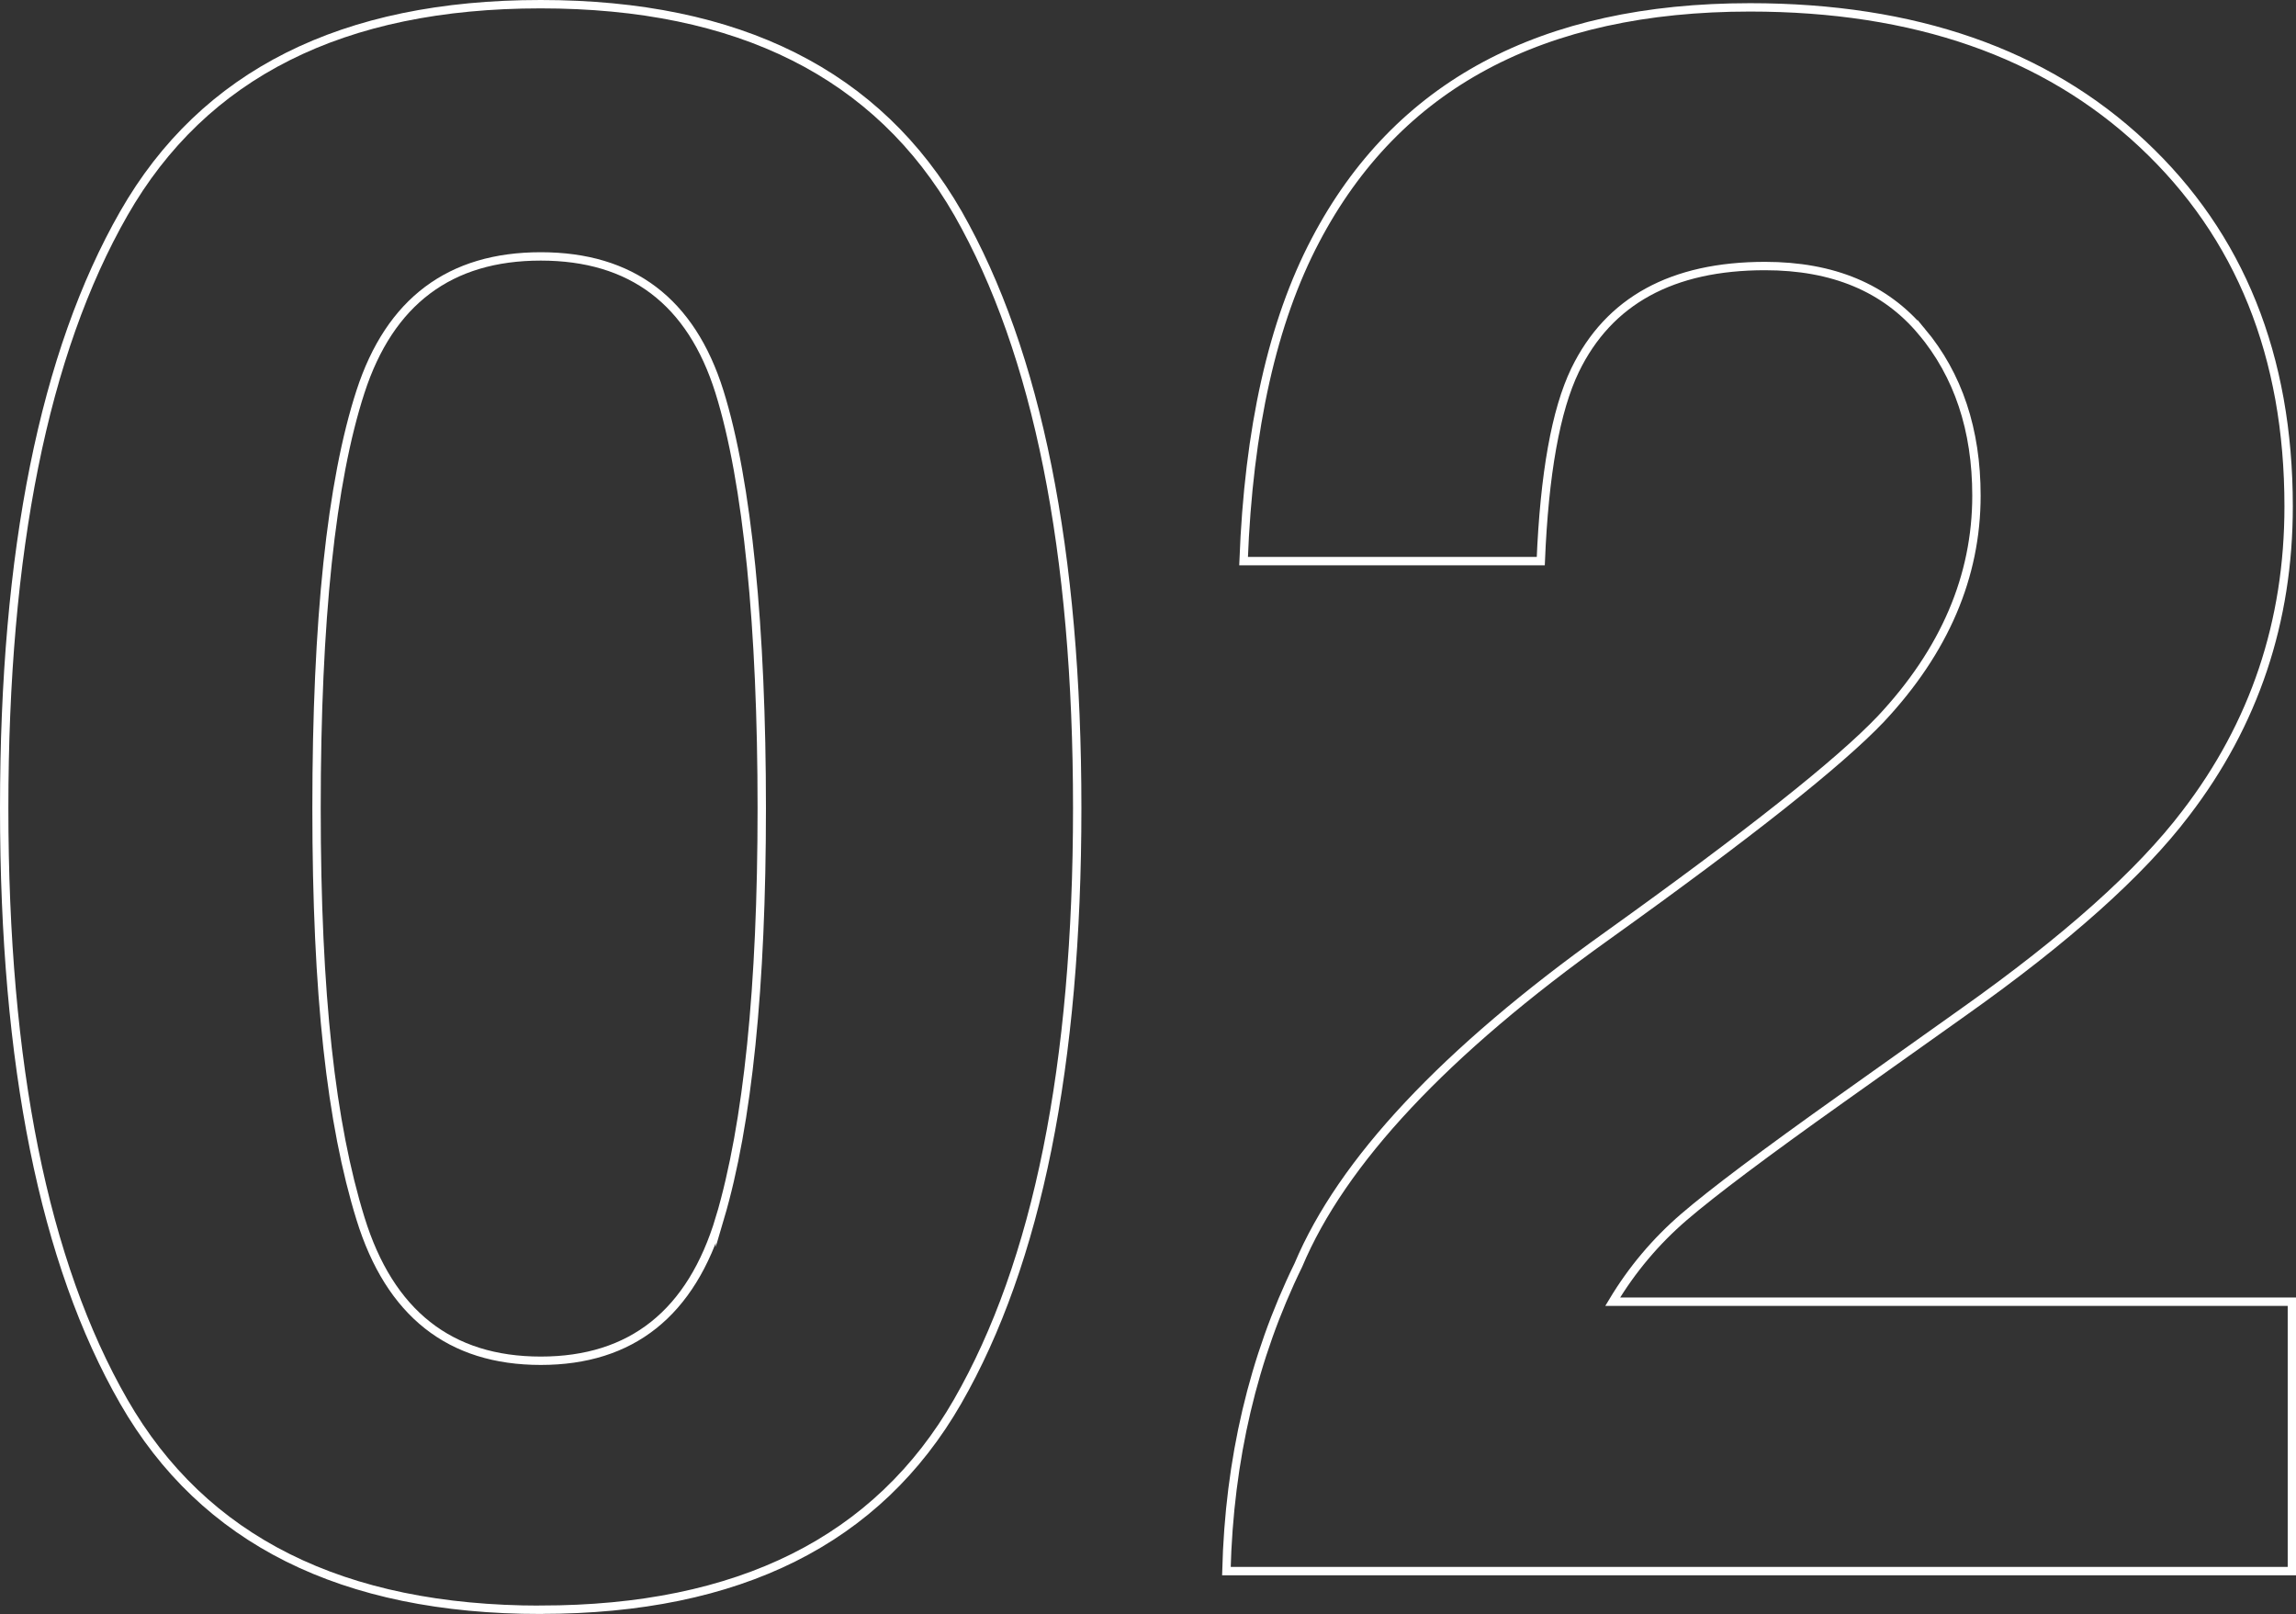 <?xml version="1.0" encoding="UTF-8"?>
<svg id="_レイヤー_2" data-name="レイヤー 2" xmlns="http://www.w3.org/2000/svg" viewBox="0 0 274.25 192.74">
  <rect x="0" y="0" width="274.25" height="192.74" fill="#333333" stroke="none"/>
  <defs>
    <style>
      .cls-1 {
        fill: none;
        stroke: #fff;
        stroke-miterlimit: 10;
      }
    </style>
  </defs>
  <g id="_ガイド" data-name="ガイド">
    <g>
      <path class="cls-1" d="M64.58,192.24c-23.67,0-40.27-8.29-49.79-24.86C5.26,150.8.5,127.17.5,96.5S5.26,42.15,14.79,25.49C24.32,8.83,40.92.5,64.58.5s40.29,8.33,49.86,24.99c9.48,16.66,14.23,40.33,14.23,71s-4.76,54.3-14.29,70.88c-9.53,16.58-26.13,24.86-49.79,24.86ZM85.99,145.46c3.33-11.28,5-27.6,5-48.96s-1.69-38.96-5.06-49.73c-3.38-10.77-10.49-16.15-21.34-16.15s-18.03,5.38-21.53,16.15c-3.5,10.77-5.25,27.34-5.25,49.73s1.75,37.7,5.25,49.02c3.5,11.32,10.68,16.98,21.53,16.98s17.99-5.68,21.4-17.05Z"/>
      <path class="cls-1" d="M229.54,39.59c-4.36-5.21-10.6-7.82-18.71-7.82-11.11,0-18.67,4.15-22.69,12.43-2.31,4.79-3.67,12.39-4.1,22.81h-35.5c.6-15.81,3.46-28.58,8.59-38.32C166.86,10.16,184.16.88,209.03.88c19.65,0,35.29,5.45,46.91,16.34,11.62,10.89,17.43,25.31,17.43,43.26,0,13.76-4.1,25.98-12.3,36.66-5.38,7.09-14.23,15-26.53,23.71l-14.61,10.38c-9.14,6.49-15.4,11.19-18.78,14.1-3.38,2.91-6.22,6.28-8.52,10.12h81.13v32.17h-127.27c.34-13.33,3.2-25.51,8.59-36.53,5.21-12.39,17.51-25.51,36.91-39.35,16.83-12.05,27.73-20.68,32.68-25.89,7.6-8.12,11.41-17,11.41-26.66,0-7.86-2.18-14.4-6.54-19.61Z"/>
    </g>
  </g>
</svg>